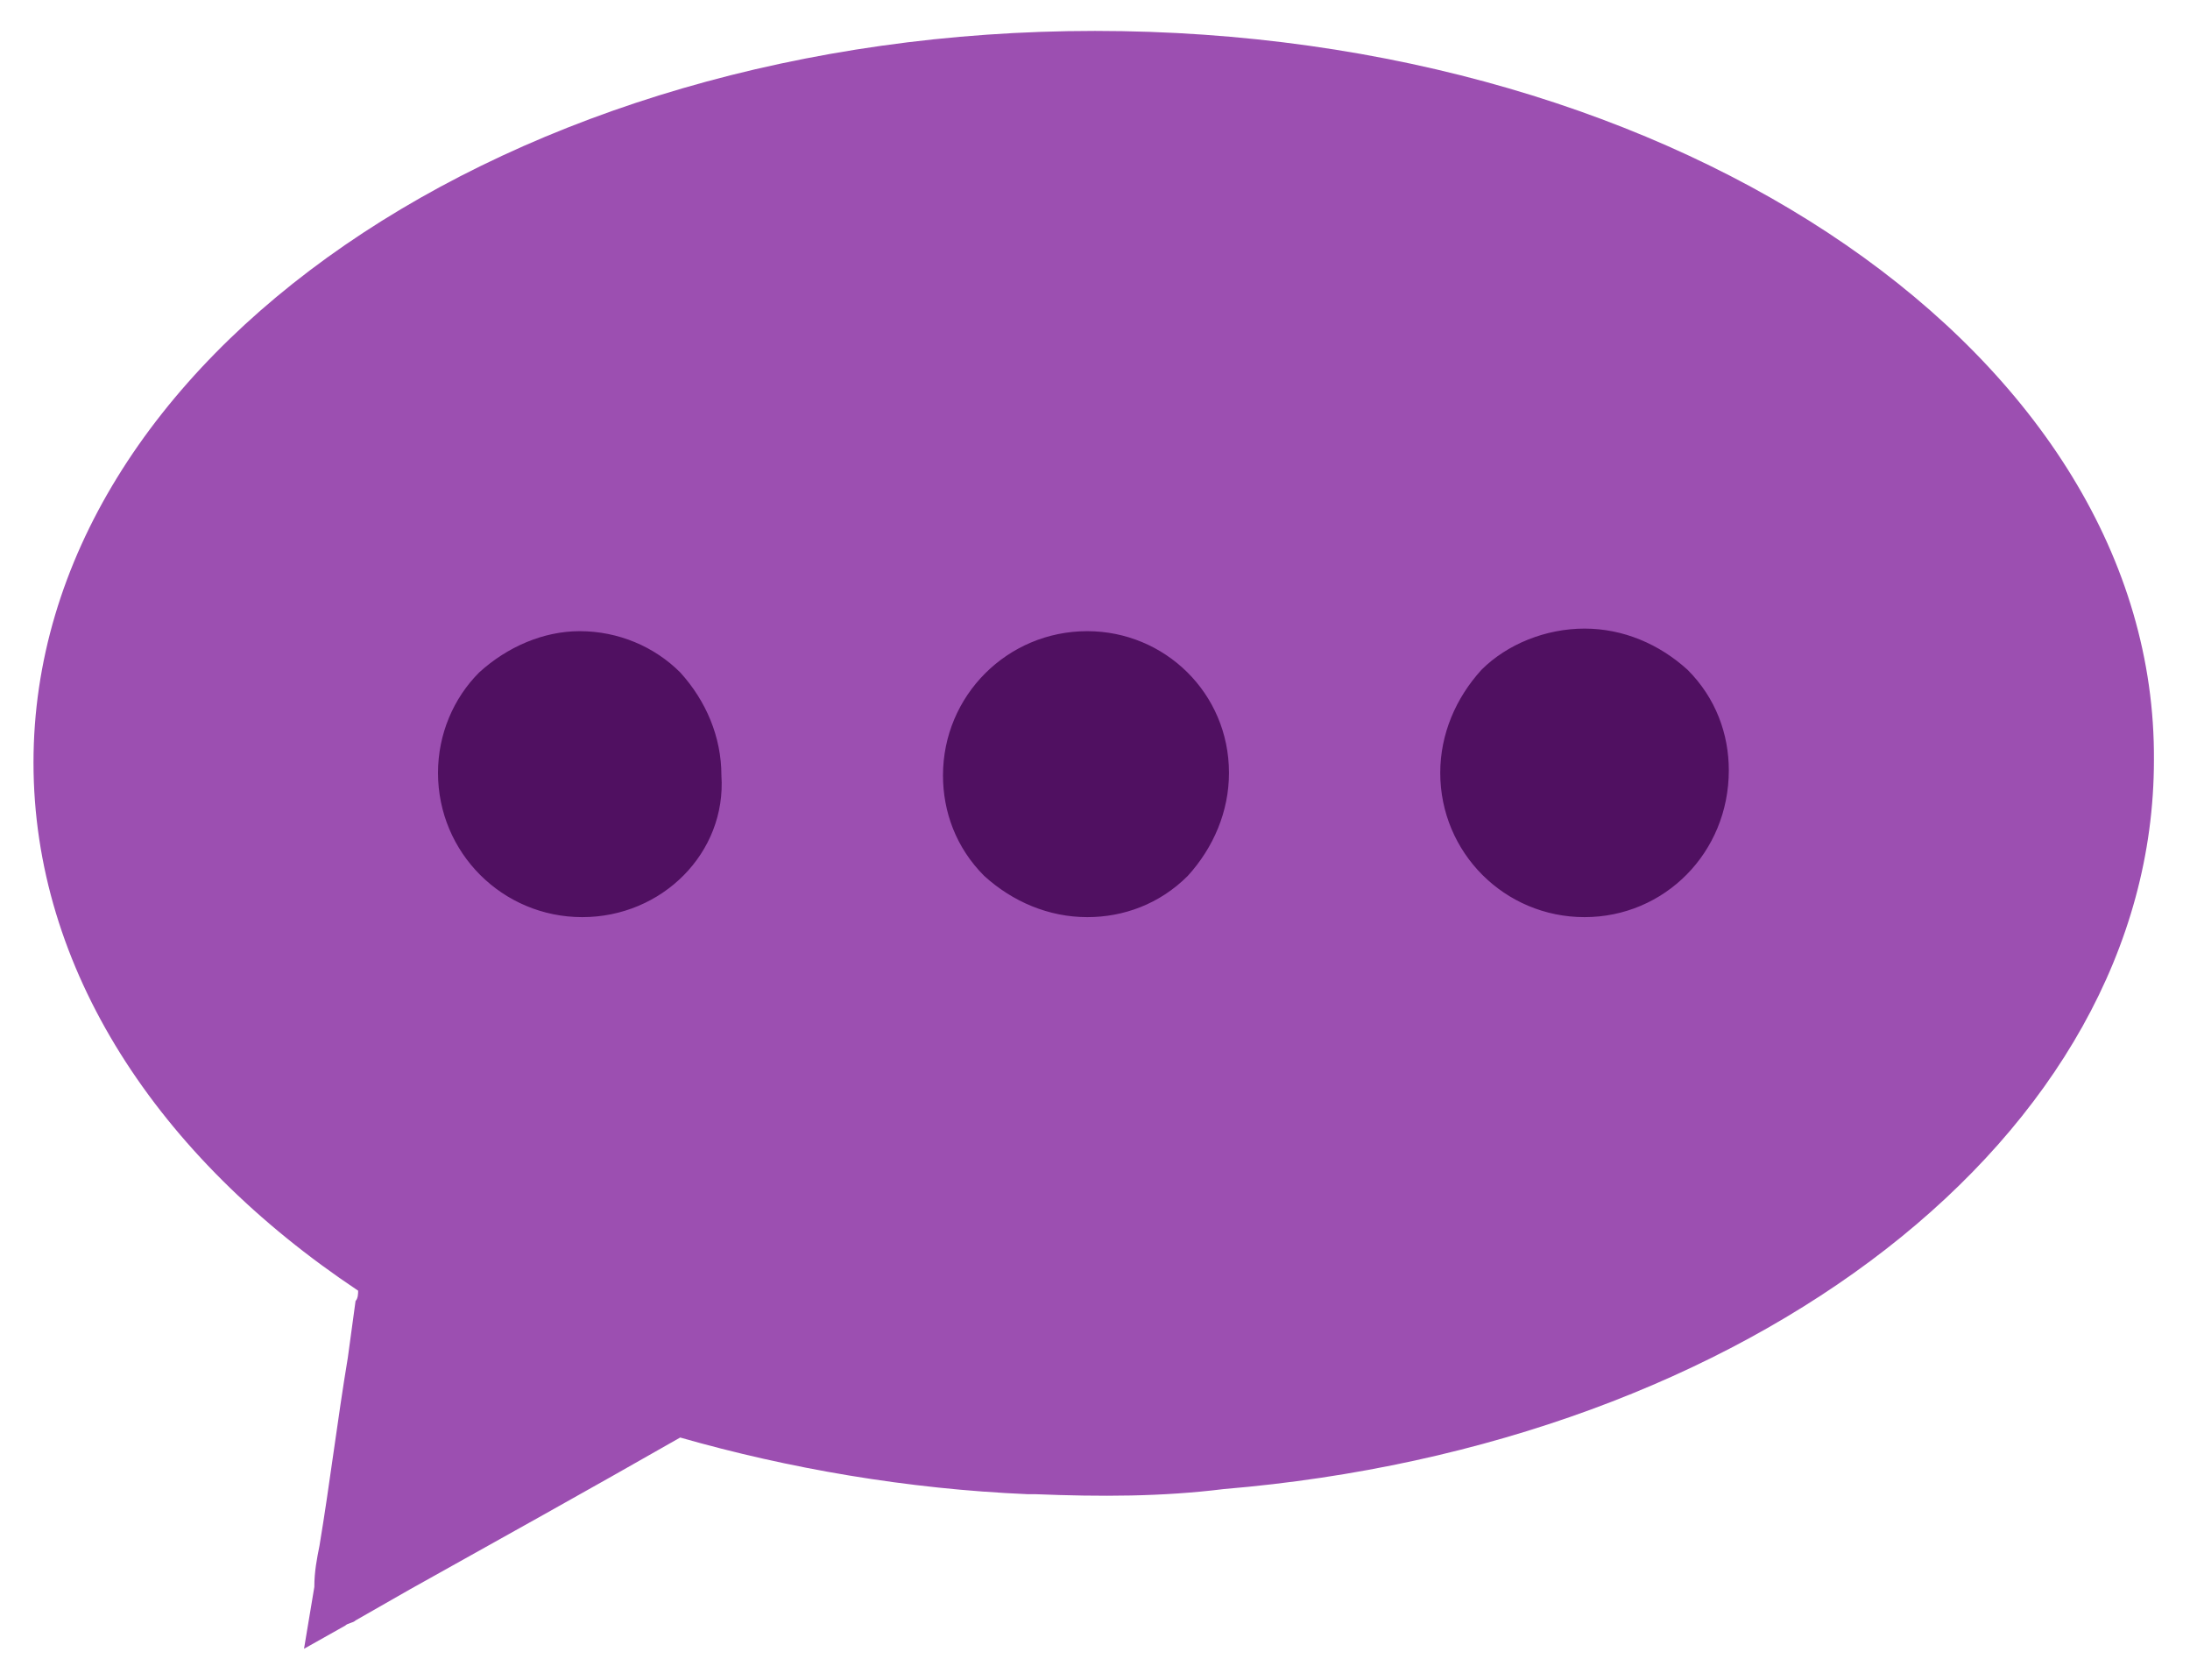 <?xml version="1.0" encoding="utf-8"?>
<!-- Generator: Adobe Illustrator 19.0.0, SVG Export Plug-In . SVG Version: 6.00 Build 0)  -->
<svg version="1.1" id="Layer_1" xmlns="http://www.w3.org/2000/svg" xmlns:xlink="http://www.w3.org/1999/xlink" x="0px" y="0px"
	 viewBox="0 0 85 65.2" style="enable-background:new 0 0 85 65.2;" xml:space="preserve">
<style type="text/css">
	.st0{fill:#501061;}
	.st1{fill:#9c4fb1;}
</style>
<ellipse id="XMLID_2_" class="st0" cx="41.6" cy="30.9" rx="30.2" ry="11.3"/>
<g id="XMLID_1_">
	<path id="XMLID_64_" class="st1" d="M42.5,1.2C19.8,1.2,1.3,13.9,1.3,29.6c0,8,4.8,15.3,12.6,20.5c0,0.1,0,0.3-0.1,0.4l-0.3,2.2
		c-0.4,2.4-0.7,4.9-1.1,7.3c-0.1,0.5-0.2,1-0.2,1.6L11.8,64l1.6-0.9c0.1-0.1,0.3-0.1,0.4-0.2l2.1-1.2c3.4-1.9,7-3.9,10.5-5.9
		c4.2,1.2,8.8,2,13.5,2.2c0.1,0,0.2,0,0.3,0c2.5,0.1,4.9,0.1,7.3-0.2c20.4-1.7,36.1-13.7,36.1-28.3C83.7,13.9,65.3,1.2,42.5,1.2z
		 M22.6,35.6C22.6,35.6,22.6,35.6,22.6,35.6c-3.1,0-5.6-2.5-5.6-5.6c0-1.5,0.6-2.9,1.6-3.9c1.1-1,2.5-1.6,3.9-1.6c0,0,0,0,0,0
		c1.5,0,2.9,0.6,3.9,1.6c1,1.1,1.6,2.5,1.6,4C28.2,33.1,25.7,35.6,22.6,35.6z M47.7,30c0,1.5-0.6,2.9-1.6,4
		c-1.1,1.1-2.5,1.6-3.9,1.6c0,0,0,0,0,0c-1.5,0-2.9-0.6-4-1.6c-1.1-1.1-1.6-2.5-1.6-3.9c0-3.1,2.5-5.6,5.6-5.6h0
		C45.2,24.5,47.7,26.9,47.7,30L47.7,30z M61.5,35.6C61.5,35.6,61.5,35.6,61.5,35.6c-3.1,0-5.6-2.5-5.6-5.6c0-1.5,0.6-2.9,1.6-4
		c1-1,2.5-1.6,4-1.6c0,0,0,0,0,0c1.5,0,2.9,0.6,4,1.6c1.1,1.1,1.6,2.5,1.6,3.9C67.1,33.1,64.6,35.6,61.5,35.6z"/>
</g>
</svg>
